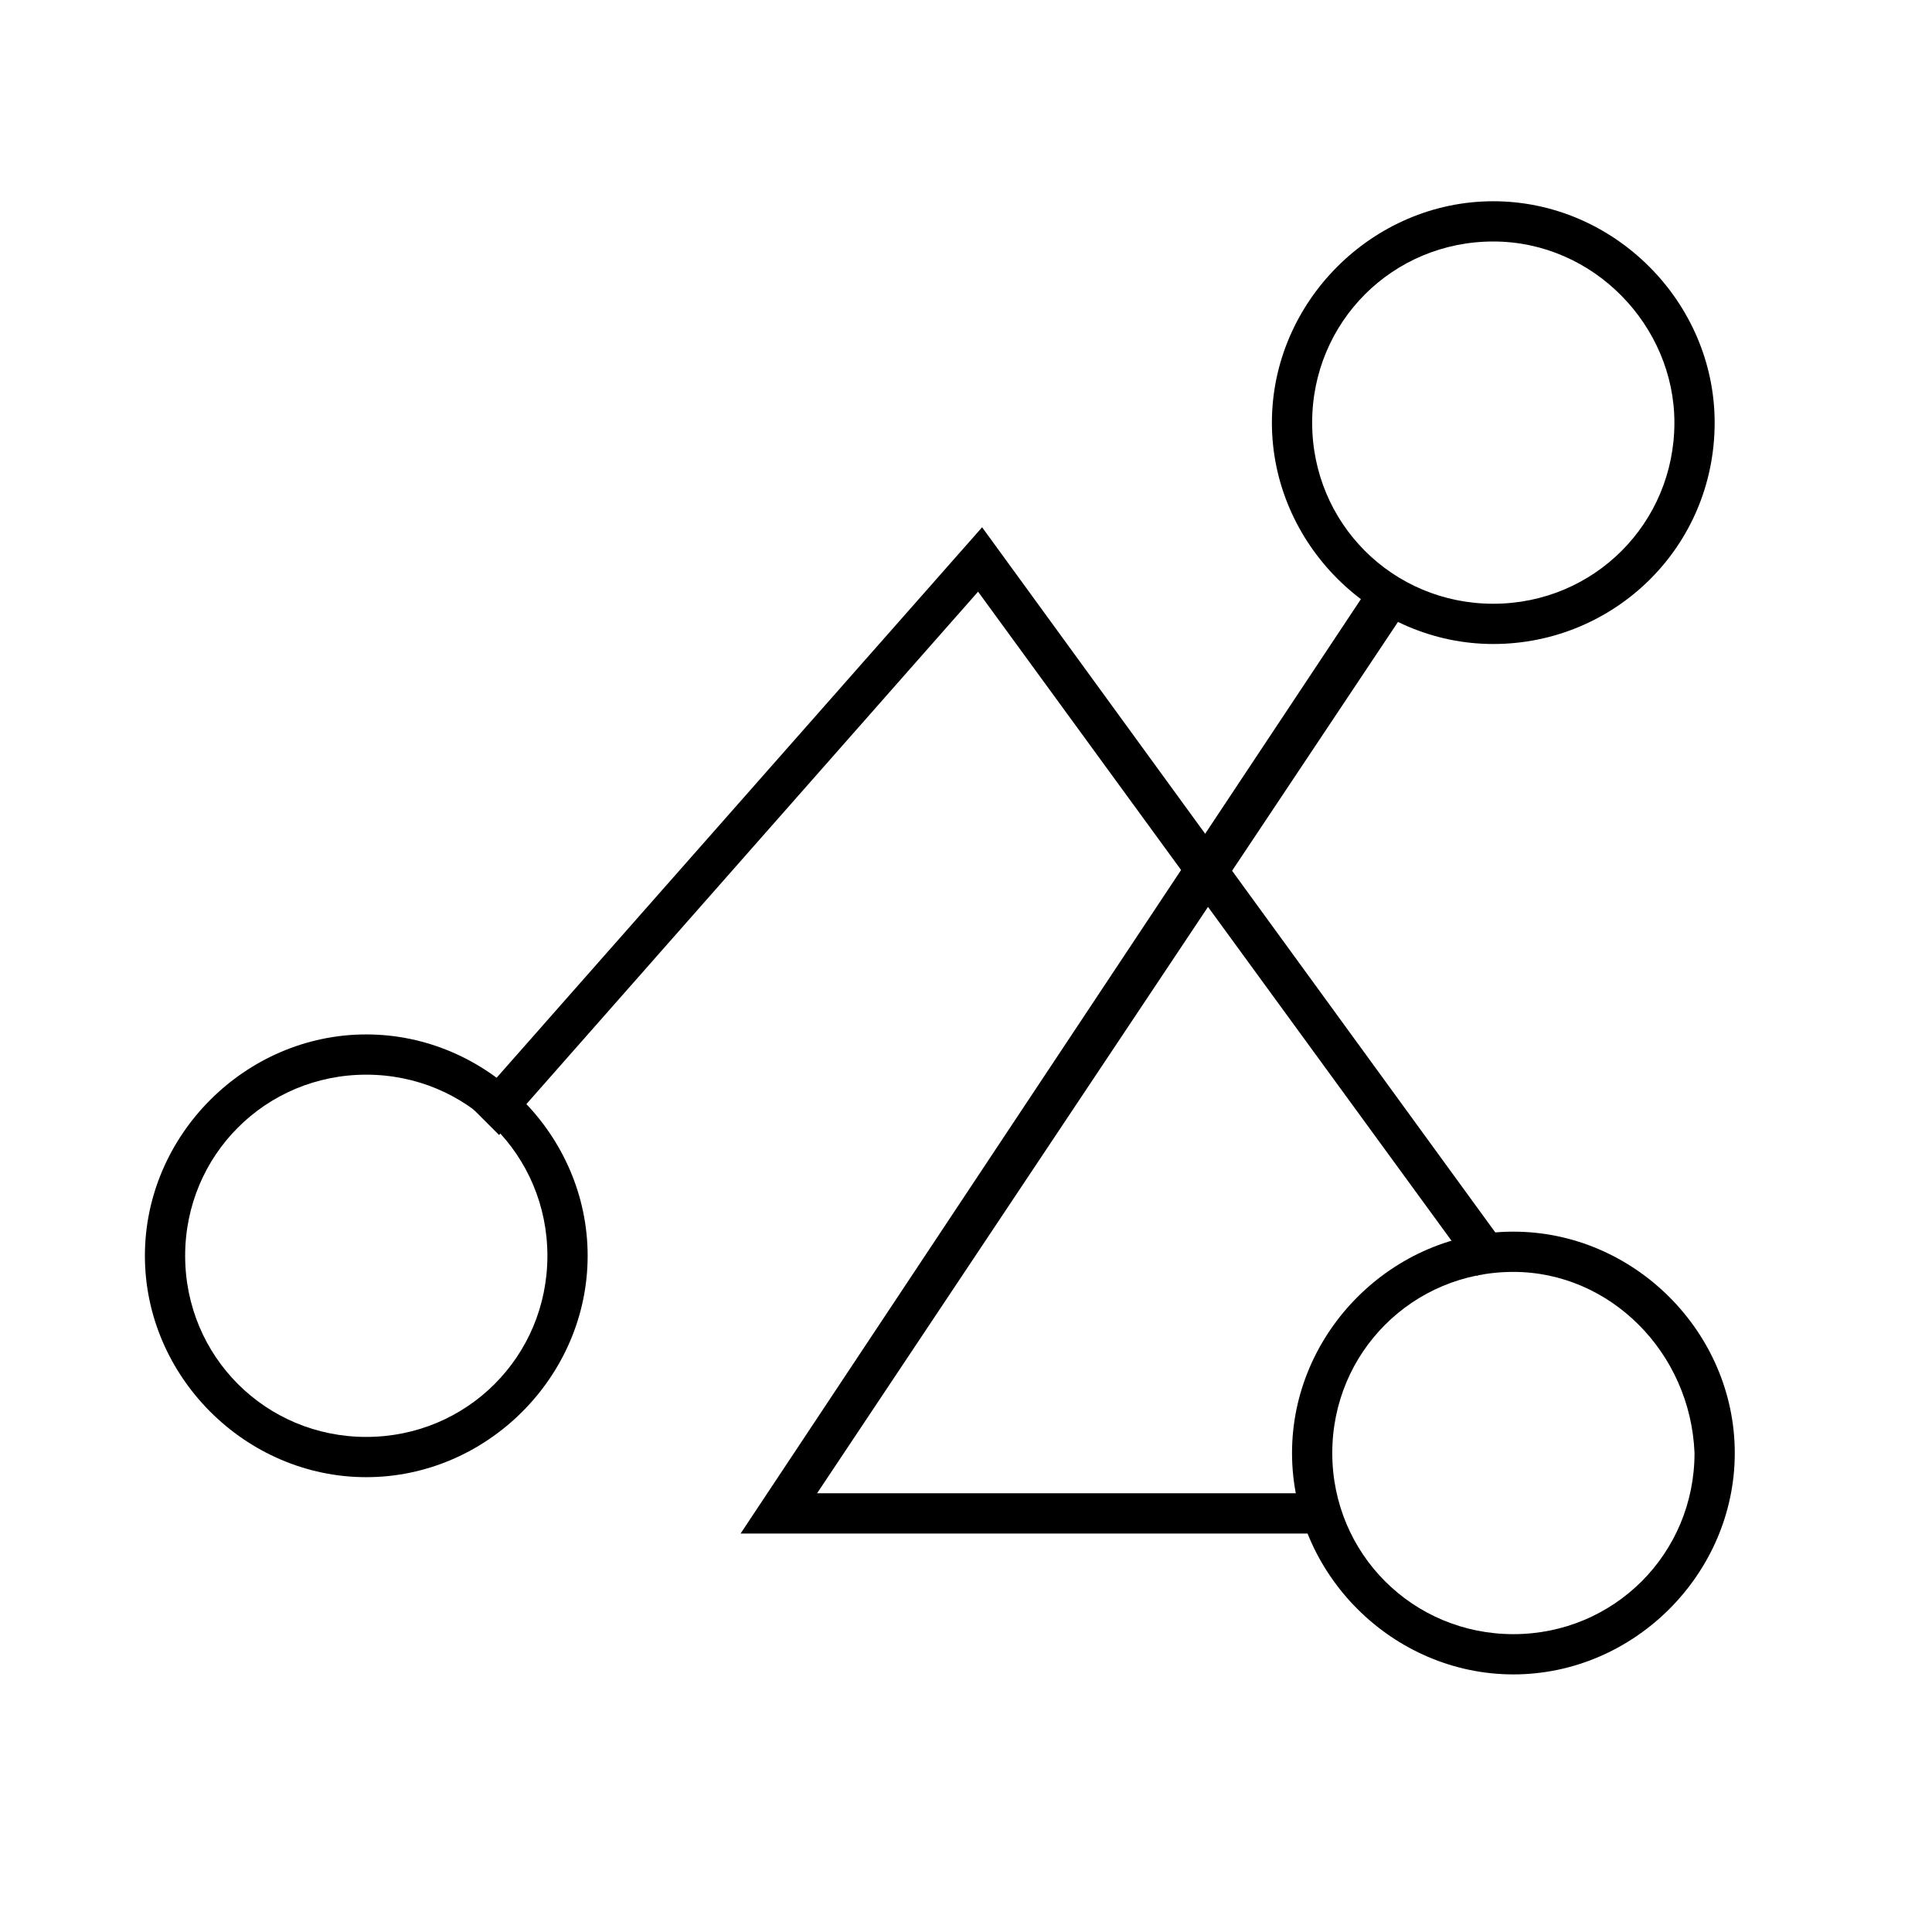 <?xml version="1.0" encoding="UTF-8"?> <svg xmlns="http://www.w3.org/2000/svg" xmlns:xlink="http://www.w3.org/1999/xlink" class="icon" viewBox="0 0 1024 1024" width="200" height="200"><path d="M802.133 887.467c-64 0-117.333-53.333-117.333-117.333s53.333-117.333 117.333-117.333 117.333 53.333 117.333 117.333-53.333 117.333-117.333 117.333z m0-213.333c-53.333 0-96 42.667-96 96s42.667 96 96 96 96-42.667 96-96c-2.133-53.333-44.8-96-96-96z"></path><path d="M782.933 676.267l-264.533-362.667-253.867 288-14.933-14.933 270.933-307.2 279.467 384z"></path><path d="M704 812.8H392.533l337.067-507.733 19.2 12.8-315.733 473.6H704z"></path><path d="M791.467 341.333c-64 0-117.333-53.333-117.333-117.333S727.467 106.667 791.467 106.667s117.333 53.333 117.333 117.333c0 66.133-53.333 117.333-117.333 117.333z m0-213.333c-53.333 0-96 42.667-96 96s42.667 96 96 96 96-42.667 96-96c0-51.2-42.667-96-96-96zM194.133 782.933c-64 0-117.333-53.333-117.333-117.333s53.333-117.333 117.333-117.333 117.333 53.333 117.333 117.333-53.333 117.333-117.333 117.333z m0-213.333c-53.333 0-96 42.667-96 96s42.667 96 96 96 96-42.667 96-96-42.667-96-96-96z"></path></svg> 